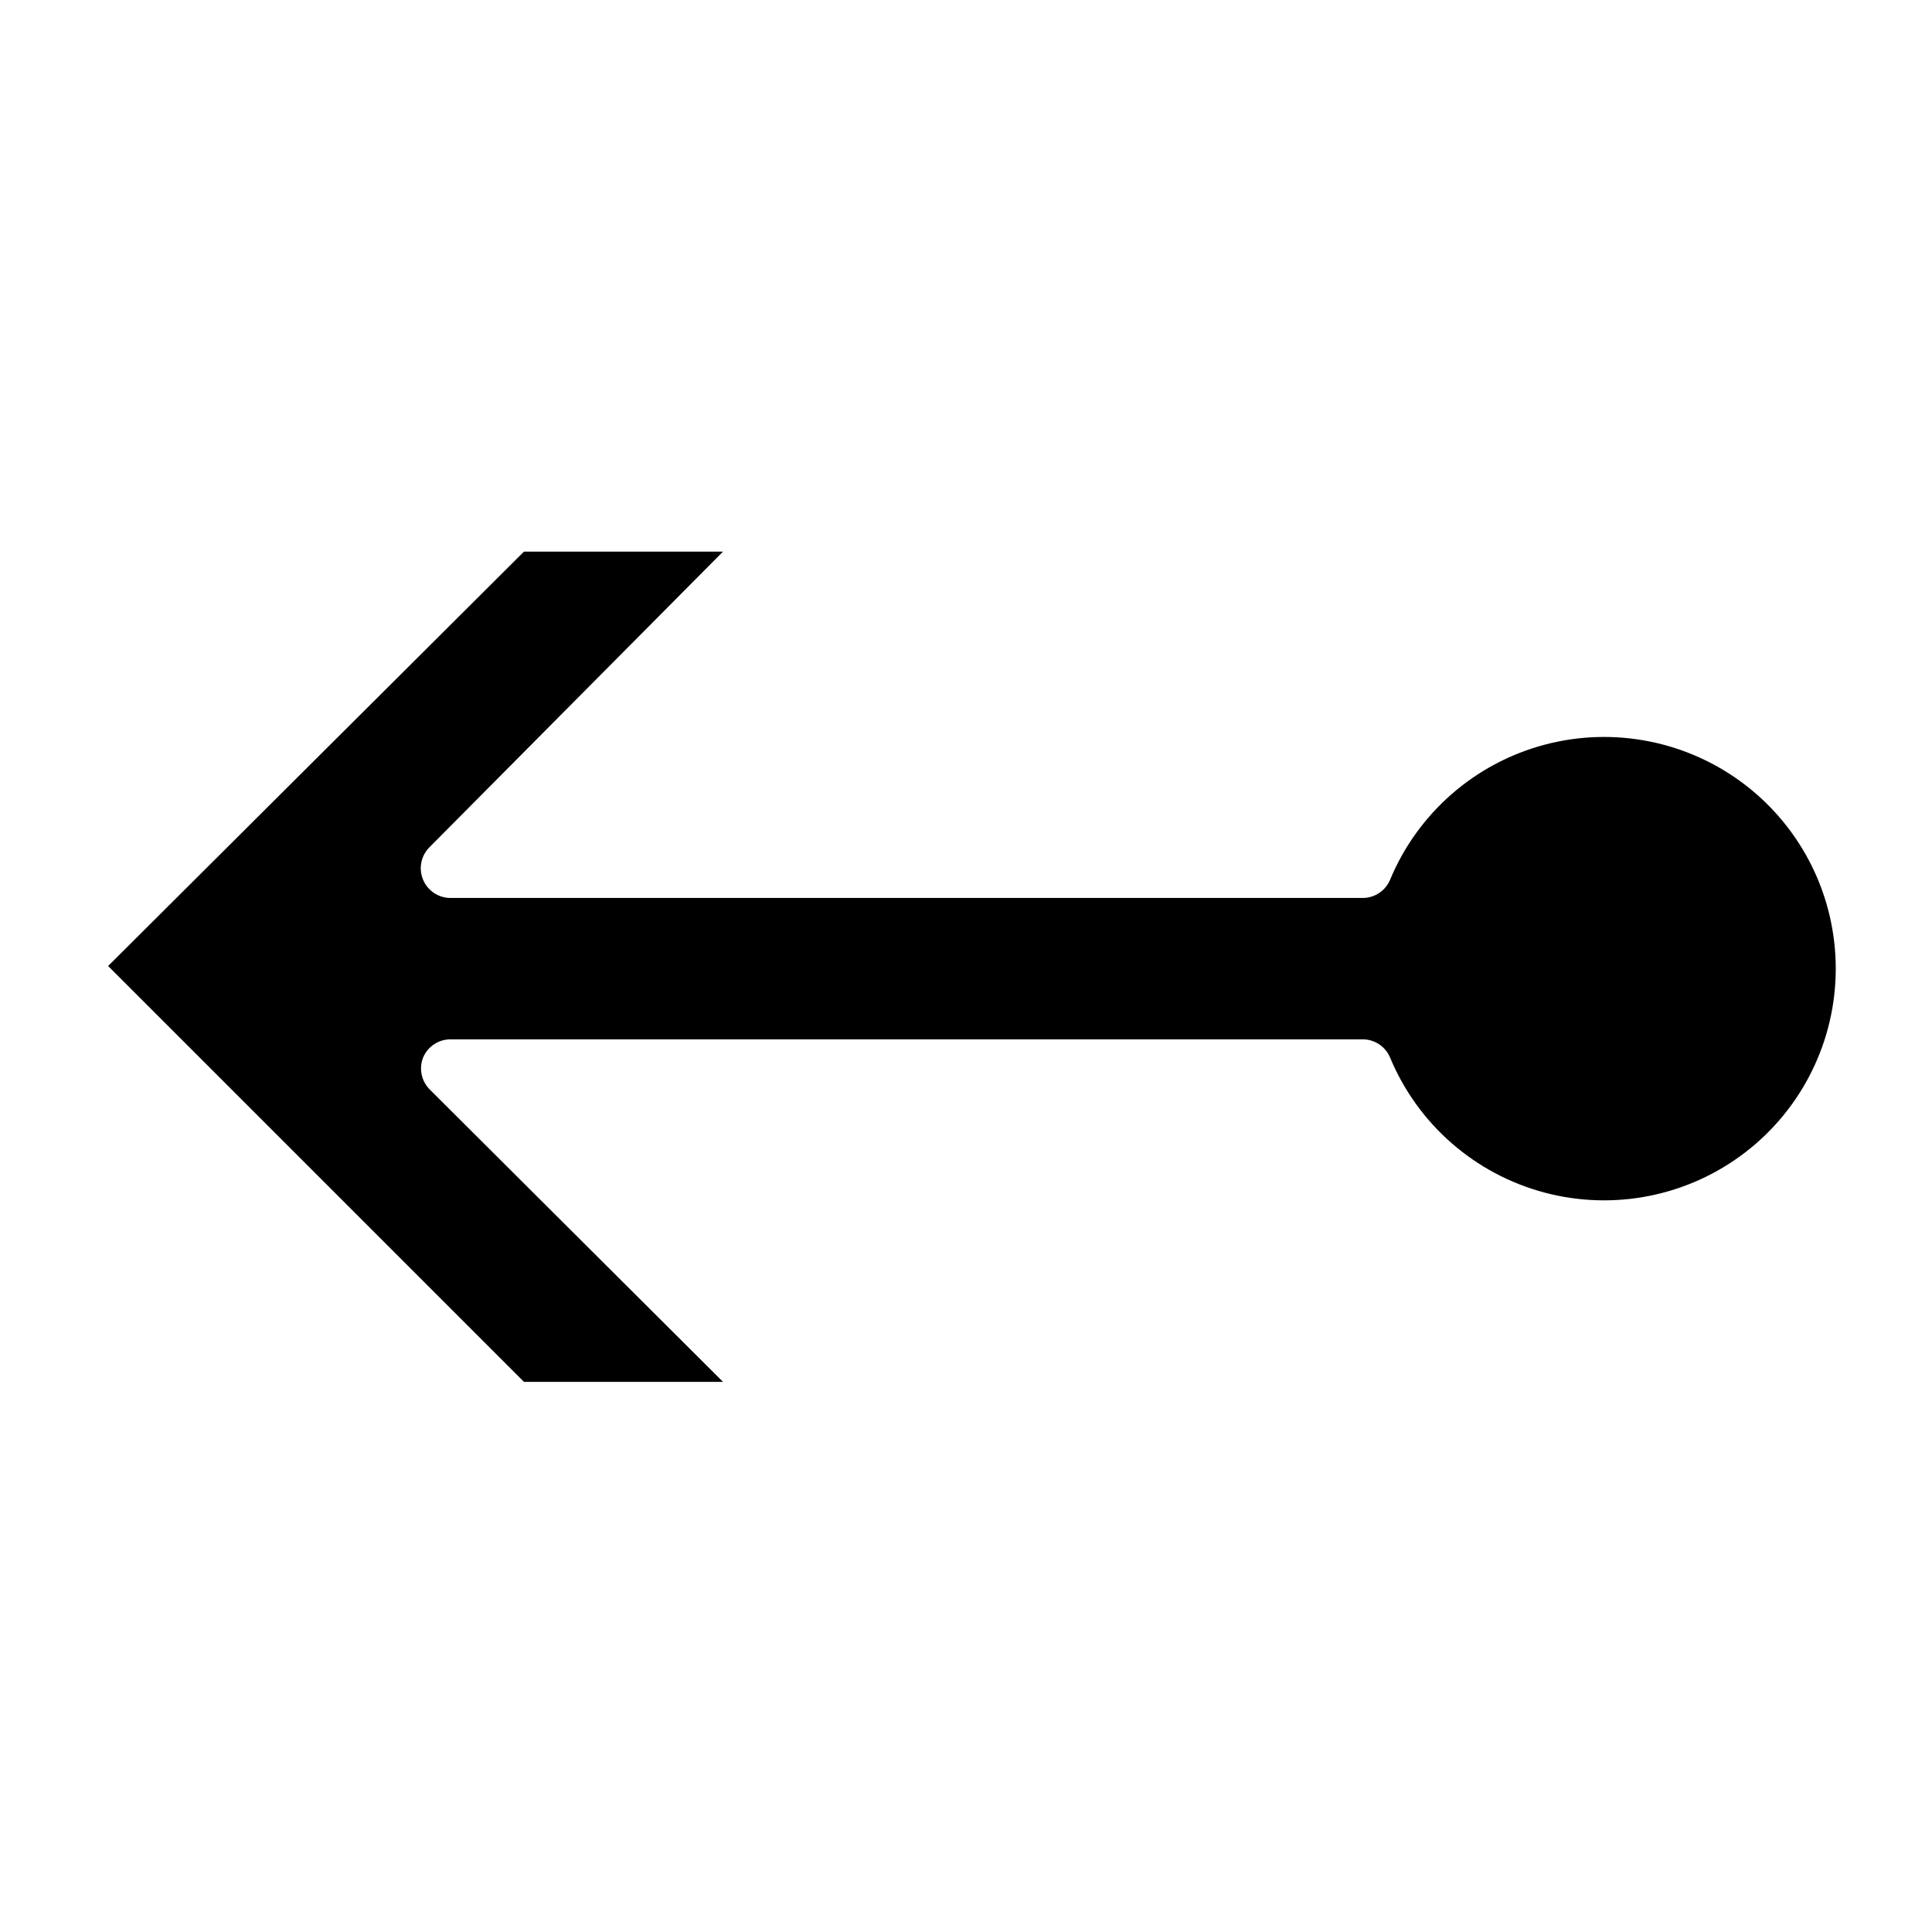 <?xml version="1.0" encoding="UTF-8"?>
<!-- Uploaded to: SVG Repo, www.svgrepo.com, Generator: SVG Repo Mixer Tools -->
<svg fill="#000000" width="800px" height="800px" version="1.1" viewBox="144 144 512 512" xmlns="http://www.w3.org/2000/svg">
 <path d="m257.83 432.67 77.777 77.539h-52.742l-110.21-110.21 110.21-109.82h52.742l-77.777 78.328c-2.258 2.246-2.941 5.633-1.73 8.578 1.219 2.969 4.113 4.898 7.32 4.883h241.67c3.207 0.016 6.102-1.914 7.32-4.883 7.336-17.605 22.438-30.805 40.871-35.715 18.43-4.91 38.098-0.977 53.223 10.645 15.125 11.621 23.988 29.613 23.988 48.688s-8.863 37.066-23.988 48.688c-15.125 11.621-34.793 15.555-53.223 10.645-18.434-4.91-33.535-18.109-40.871-35.715-1.219-2.969-4.113-4.898-7.32-4.883h-241.67c-3.207-0.016-6.102 1.914-7.32 4.883-1.109 2.879-0.43 6.141 1.73 8.344z"/>
</svg>